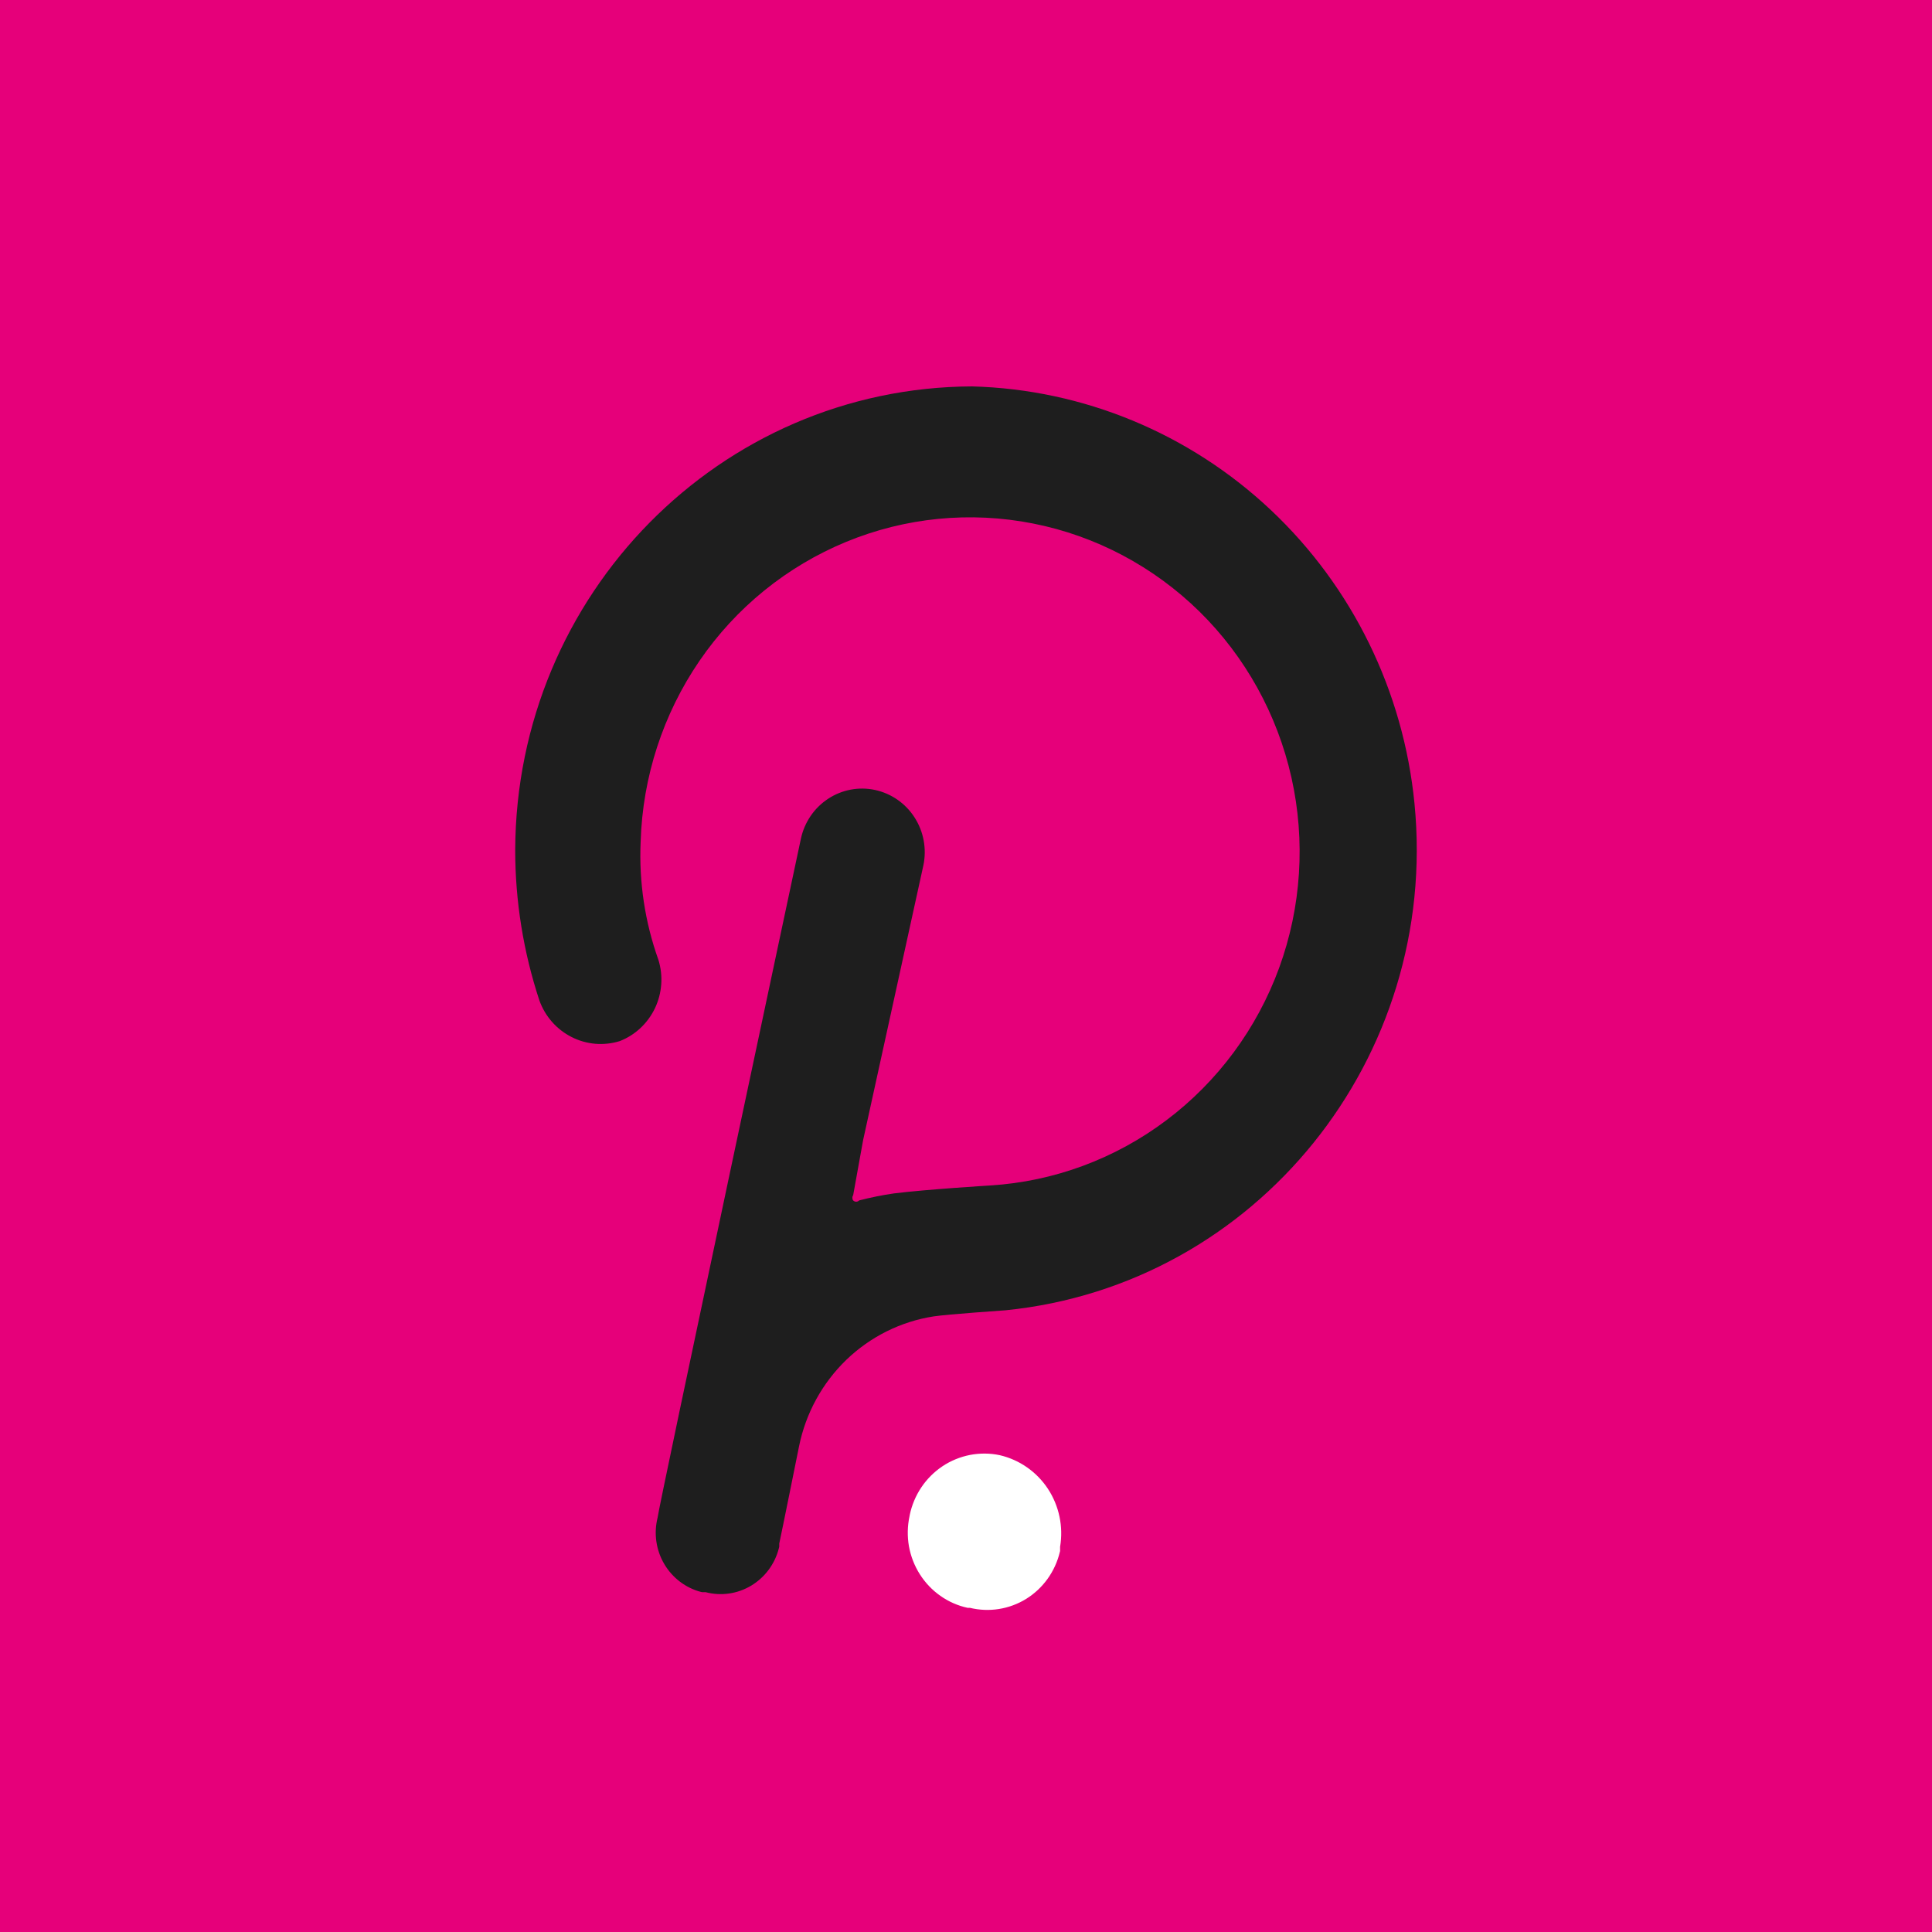 <svg width="30" height="30" viewBox="0 0 30 30" fill="none" xmlns="http://www.w3.org/2000/svg">
<rect x="0" y="0" width="30" height="30" fill="#333333" stroke="none"/>
<g clip-path="url(#clip0_2546_40655)">
<path d="M0 0H30V30H0V0Z" fill="#E6007A"/>
<g clip-path="url(#clip1_2546_40655)">
<path d="M15.094 6C11.182 6.016 8.015 9.229 8 13.198C8 13.992 8.127 14.782 8.376 15.536C8.465 15.783 8.644 15.986 8.876 16.103C9.108 16.221 9.375 16.243 9.624 16.166C9.863 16.073 10.058 15.89 10.17 15.656C10.281 15.422 10.301 15.153 10.224 14.905C10.014 14.318 9.92 13.694 9.948 13.07C9.978 12.064 10.296 11.088 10.862 10.261C11.428 9.434 12.22 8.793 13.139 8.414C14.059 8.035 15.067 7.936 16.041 8.129C17.015 8.321 17.913 8.797 18.626 9.497C19.338 10.198 19.834 11.094 20.054 12.076C20.273 13.058 20.207 14.084 19.863 15.028C19.518 15.972 18.91 16.794 18.113 17.394C17.317 17.994 16.365 18.347 15.374 18.408C15.374 18.408 14.379 18.469 13.883 18.531C13.701 18.557 13.52 18.594 13.341 18.64C13.329 18.653 13.312 18.66 13.294 18.66C13.277 18.66 13.26 18.653 13.248 18.64C13.239 18.629 13.235 18.614 13.235 18.6C13.235 18.585 13.239 18.571 13.248 18.559L13.402 17.706L14.338 13.438C14.392 13.183 14.343 12.915 14.203 12.696C14.063 12.476 13.842 12.322 13.59 12.267C13.338 12.212 13.075 12.261 12.858 12.404C12.642 12.546 12.49 12.77 12.436 13.025C12.436 13.025 10.211 23.471 10.211 23.567C10.15 23.81 10.187 24.069 10.314 24.285C10.441 24.501 10.647 24.658 10.887 24.72C10.893 24.721 10.898 24.723 10.904 24.723H10.956C11.196 24.786 11.45 24.75 11.664 24.622C11.877 24.494 12.032 24.286 12.094 24.042C12.097 24.034 12.099 24.025 12.1 24.017C12.099 24.001 12.099 23.985 12.1 23.969C12.128 23.847 12.408 22.456 12.408 22.456C12.512 21.944 12.768 21.477 13.141 21.116C13.515 20.756 13.988 20.52 14.497 20.441C14.712 20.408 15.614 20.346 15.614 20.346C19.51 19.954 22.353 16.429 21.964 12.476C21.793 10.733 21 9.113 19.735 7.921C18.47 6.729 16.82 6.046 15.094 6Z" fill="#1E1E1E"/>
<path d="M15.524 22.596C15.373 22.564 15.216 22.563 15.063 22.592C14.911 22.622 14.765 22.681 14.636 22.767C14.506 22.854 14.394 22.965 14.307 23.095C14.219 23.226 14.158 23.372 14.126 23.526C14.126 23.532 14.124 23.538 14.123 23.544C14.09 23.698 14.087 23.856 14.114 24.011C14.142 24.165 14.199 24.313 14.283 24.445C14.367 24.577 14.475 24.691 14.602 24.78C14.729 24.87 14.873 24.933 15.024 24.966C15.024 24.966 15.025 24.966 15.025 24.966C15.025 24.966 15.026 24.966 15.026 24.966H15.059C15.358 25.039 15.673 24.989 15.935 24.827C16.197 24.664 16.385 24.402 16.457 24.099C16.457 24.095 16.46 24.089 16.461 24.085V24.019C16.514 23.705 16.446 23.383 16.272 23.118C16.098 22.854 15.83 22.667 15.524 22.596Z" fill="white"/>
</g>
</g>
<defs>
<clipPath id="clip0_2546_40655">
<rect width="30" height="30" fill="white"/>
</clipPath>
<clipPath id="clip1_2546_40655">
<rect width="14" height="19" fill="white" transform="translate(8 6)"/>
</clipPath>
</defs>
</svg>
